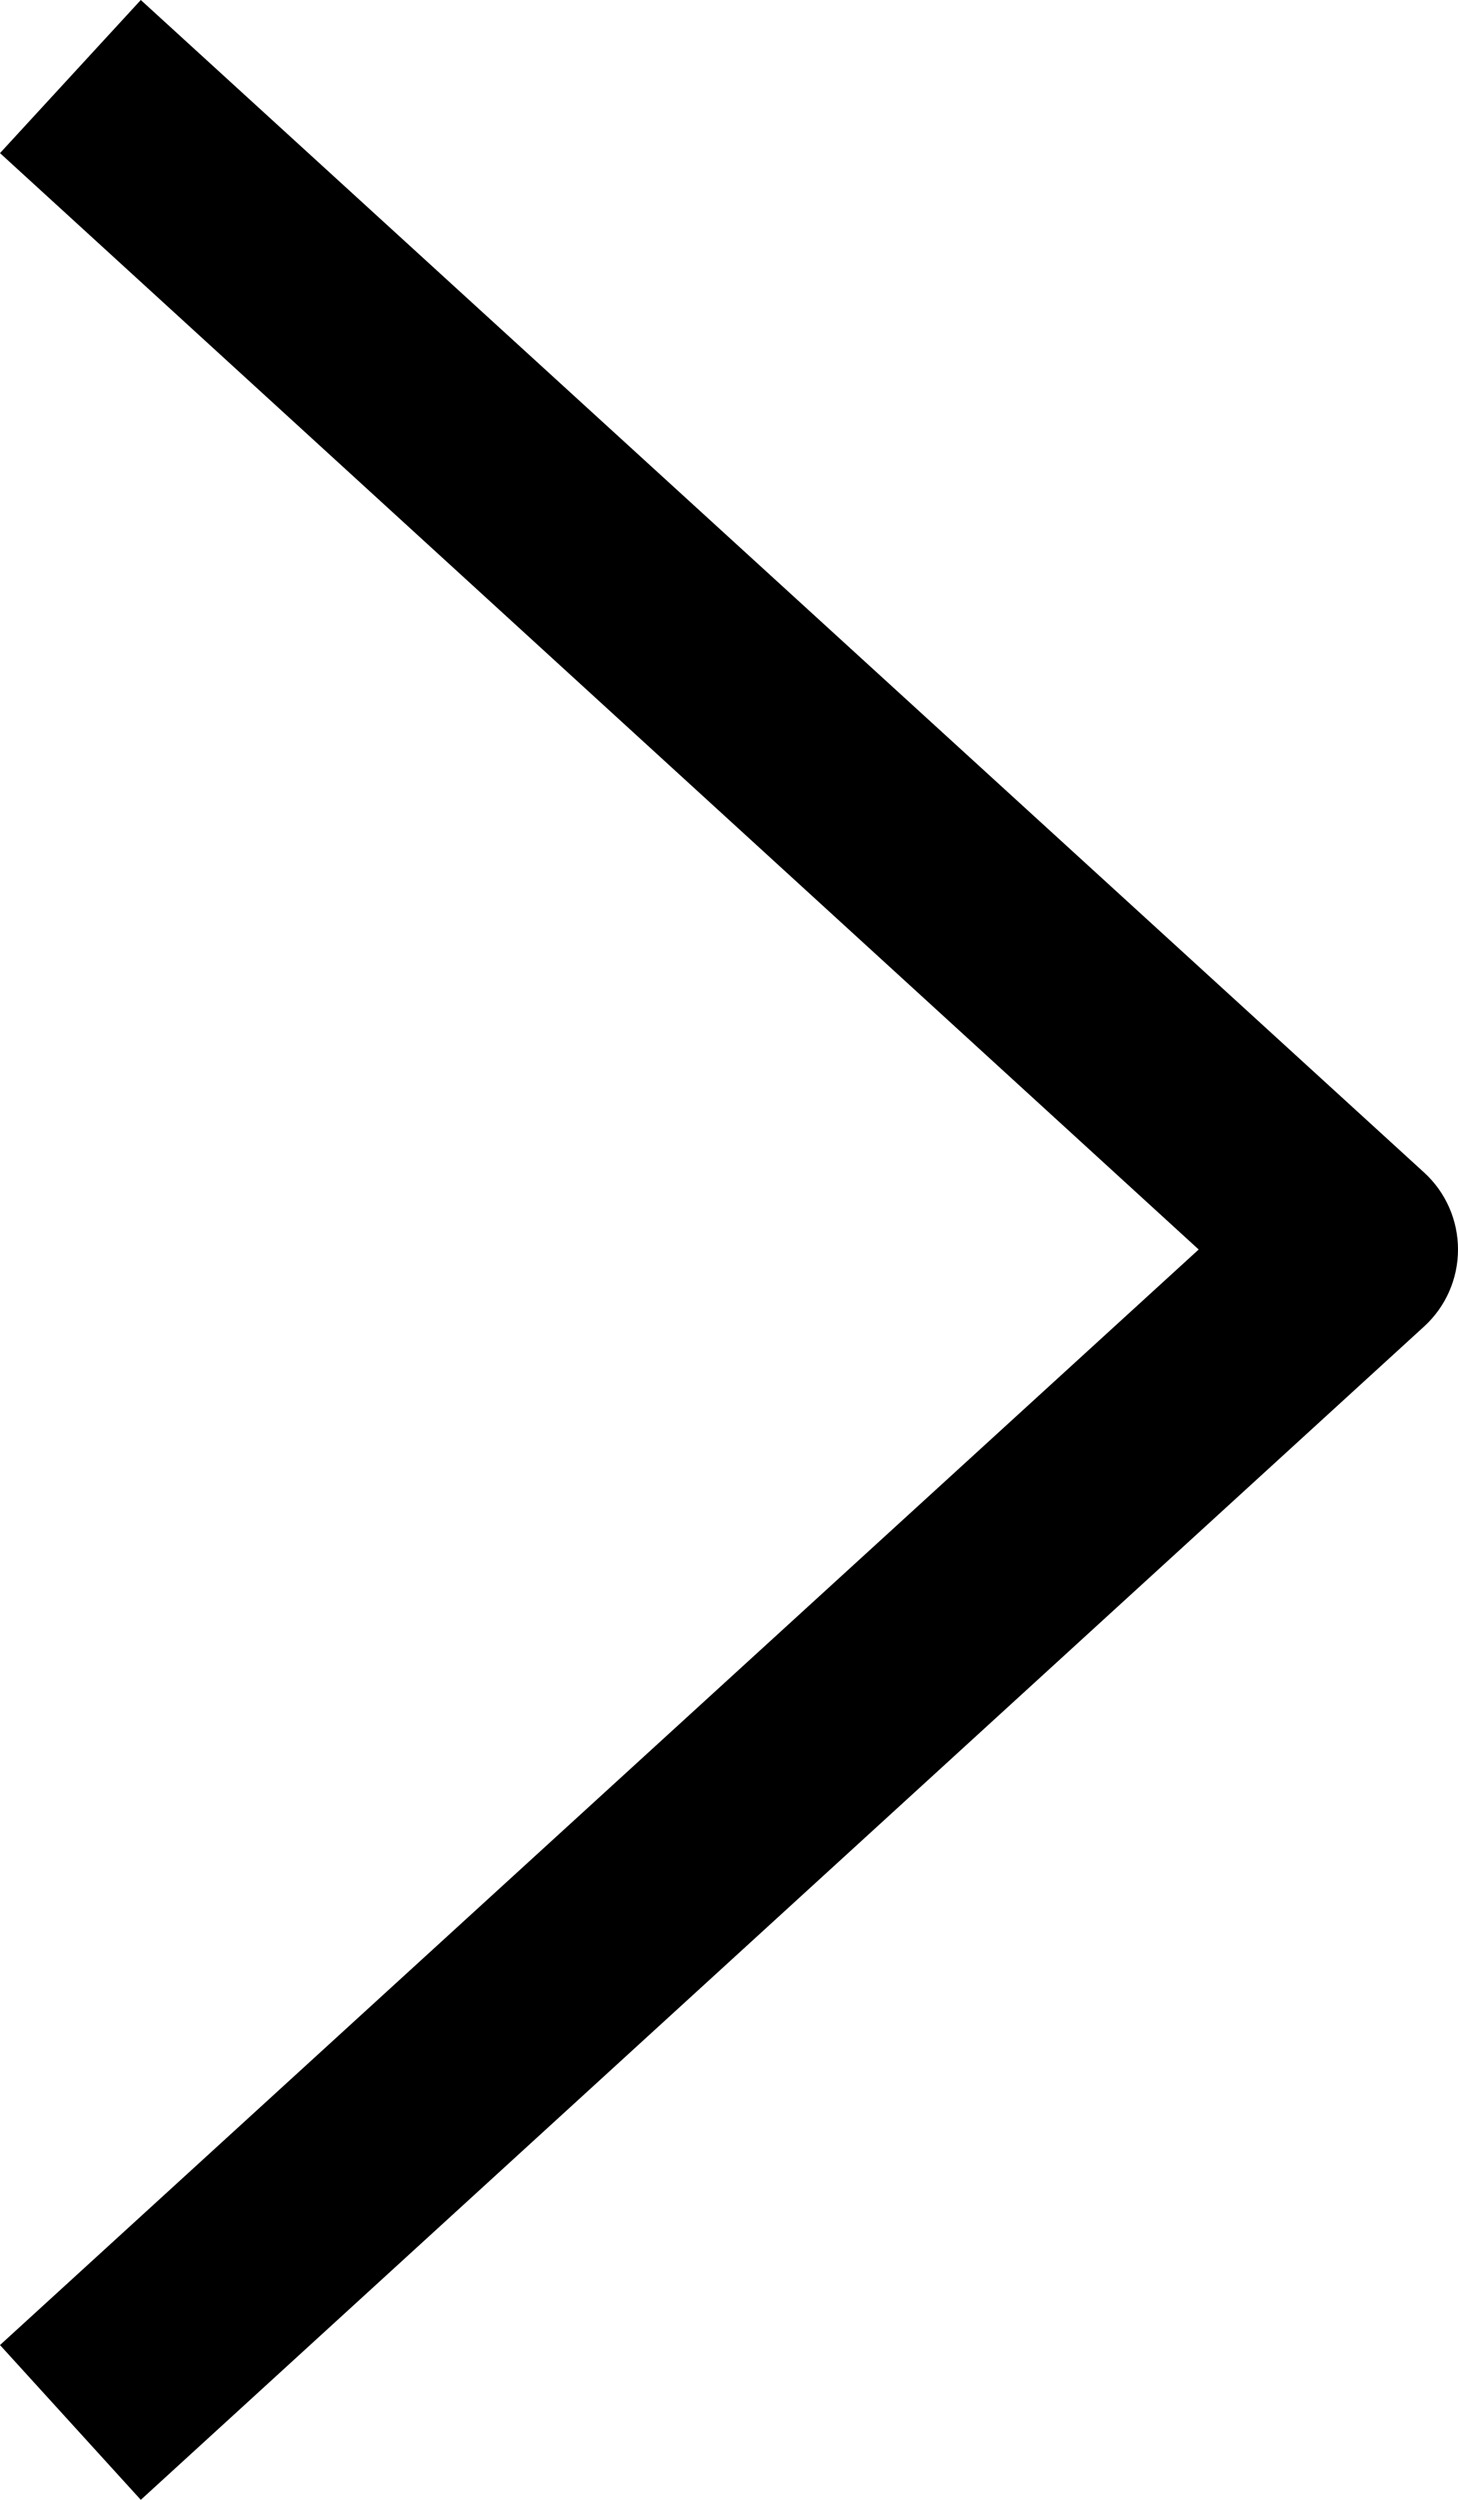 <svg xmlns="http://www.w3.org/2000/svg" viewBox="0 0 7 12"><path d="M.676 0L0 .735l5.755 5.263L0 11.257.676 12l6.163-5.634C6.941 6.272 7 6.139 7 5.998c0-.141-.059-.274-.161-.368L.676 0z" fill="#000"/></svg>